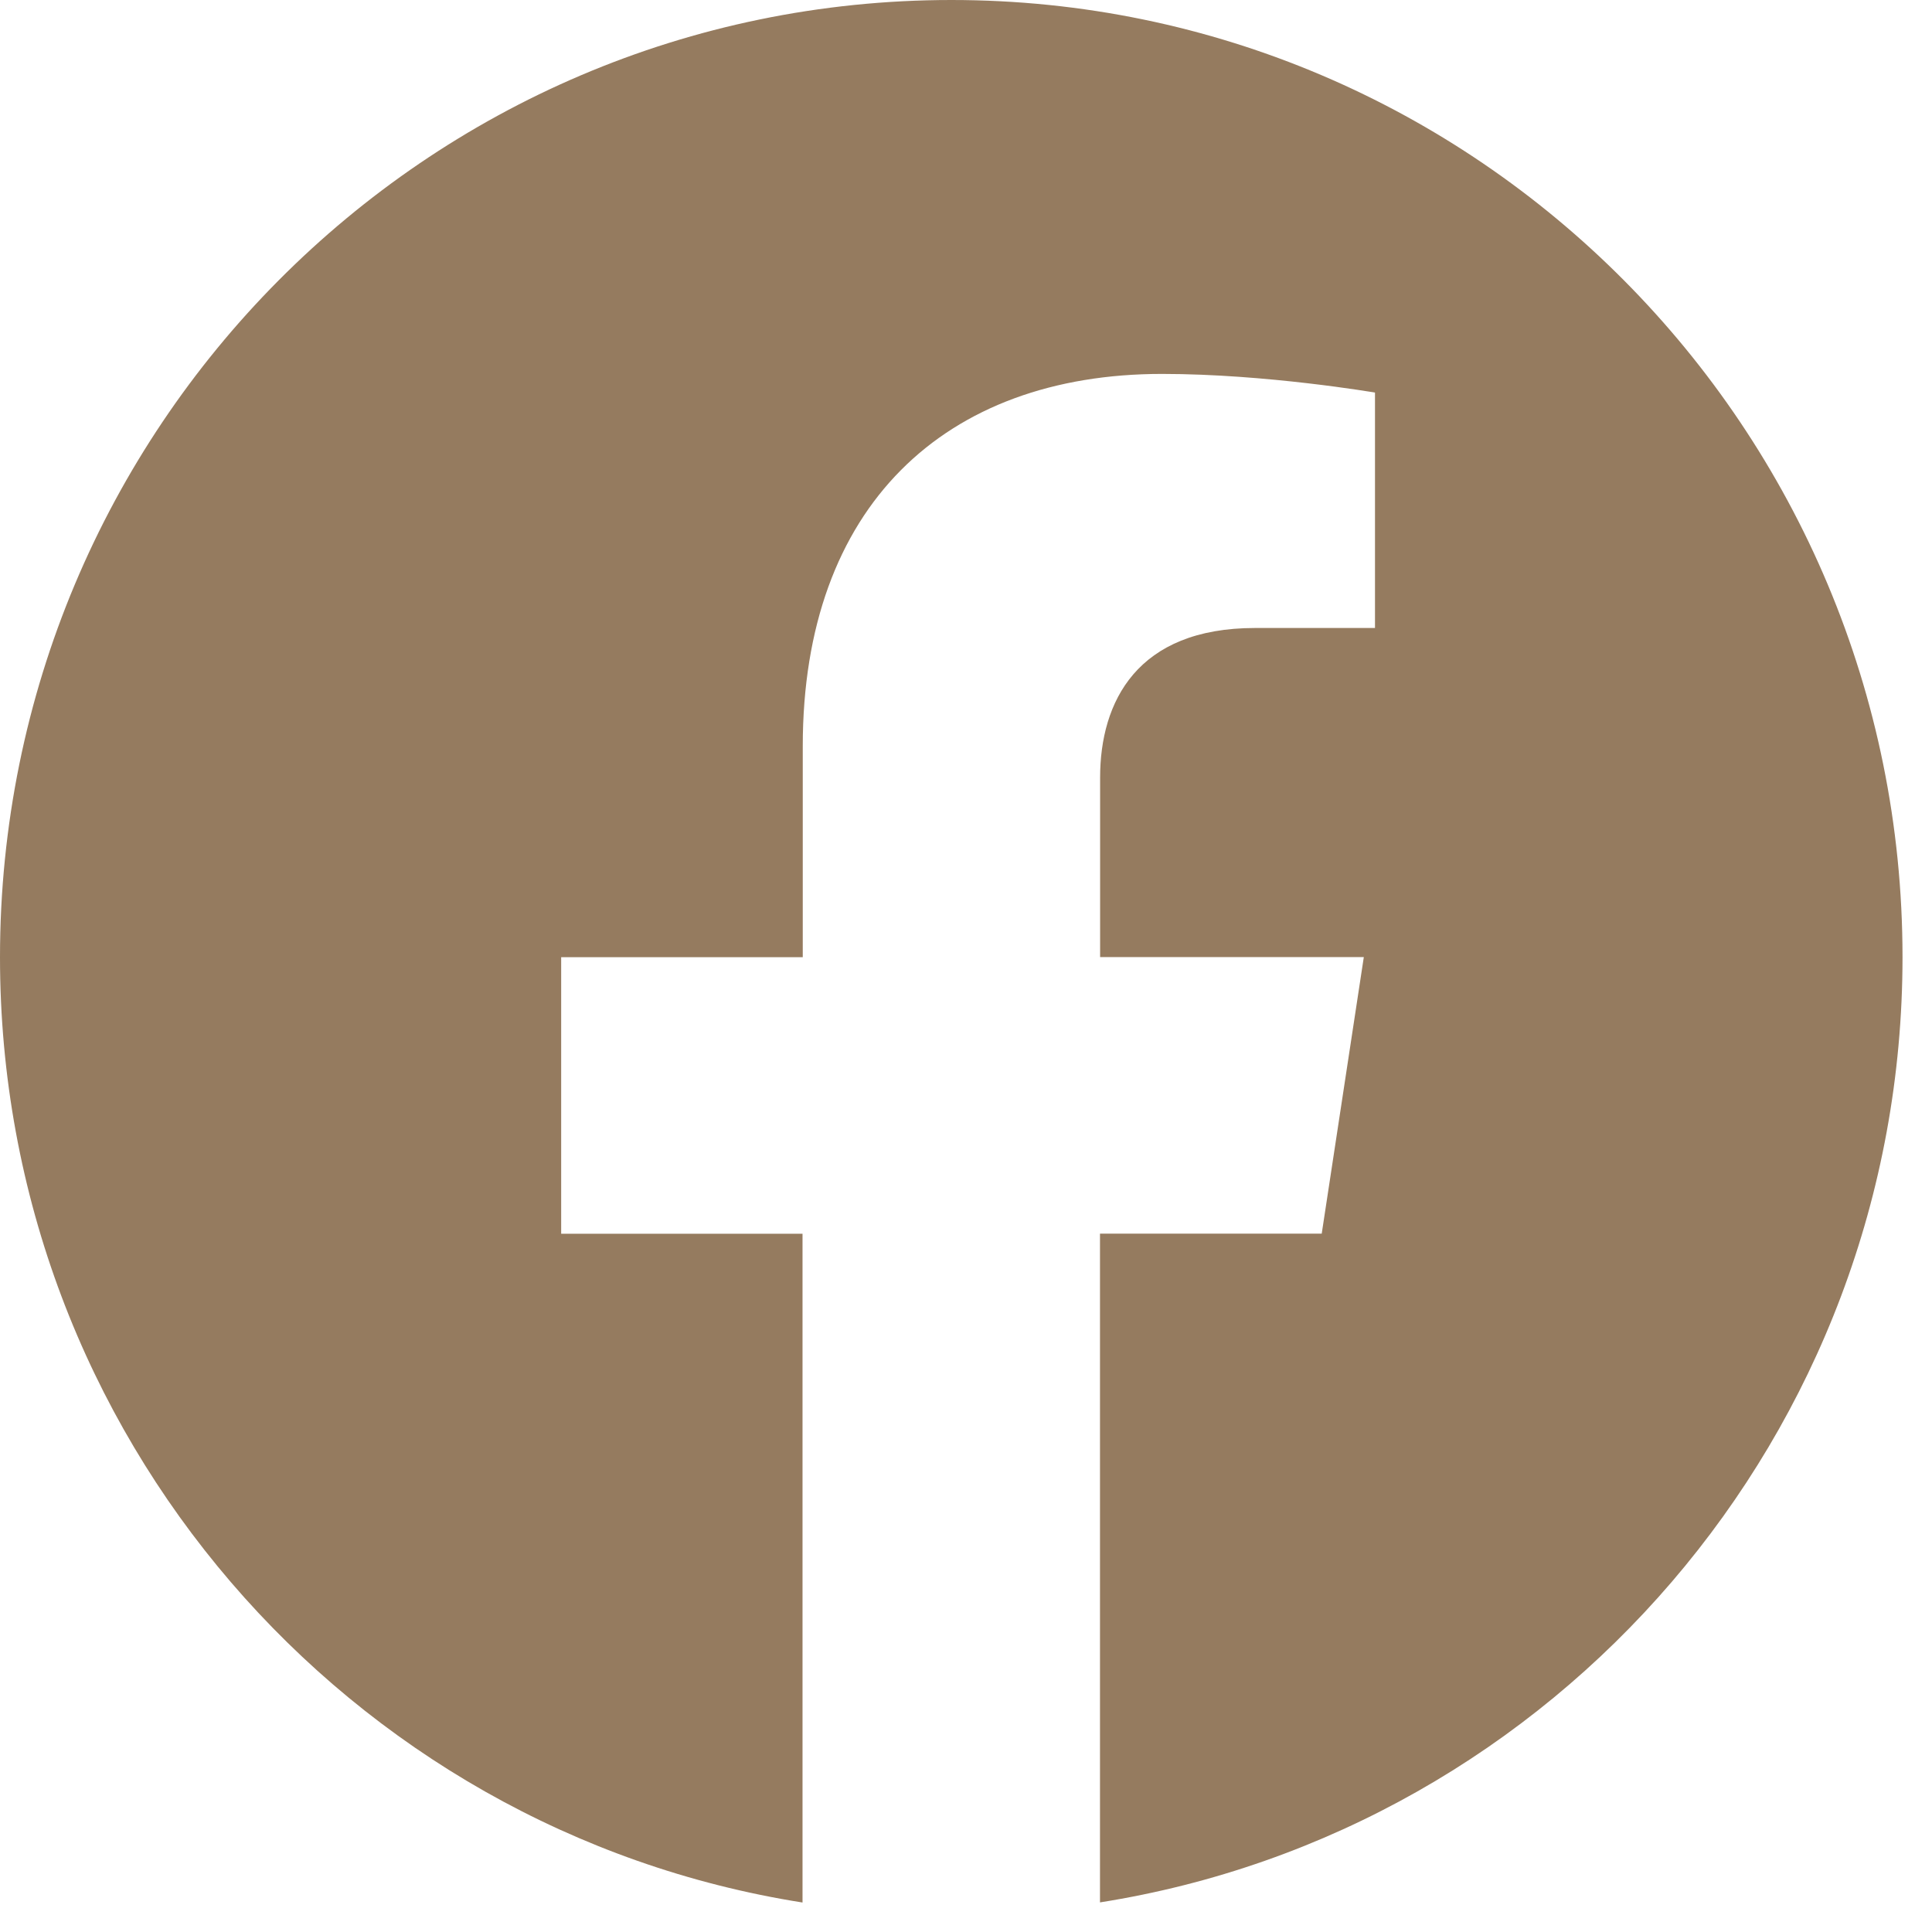 <?xml version="1.0" encoding="UTF-8"?> <svg xmlns="http://www.w3.org/2000/svg" width="65" height="65" viewBox="0 0 65 65" fill="none"> <path d="M64.008 32.2C64.008 14.416 49.68 0 32.008 0C14.328 0.004 0 14.416 0 32.204C0 48.272 11.704 61.592 27 64.008V41.508H18.88V32.204H27.008V25.104C27.008 17.036 31.788 12.58 39.096 12.58C42.6 12.58 46.26 13.208 46.26 13.208V21.128H42.224C38.252 21.128 37.012 23.612 37.012 26.16V32.2H45.884L44.468 41.504H37.008V64.004C52.304 61.588 64.008 48.268 64.008 32.2Z" fill="#957B5F"></path> </svg> 